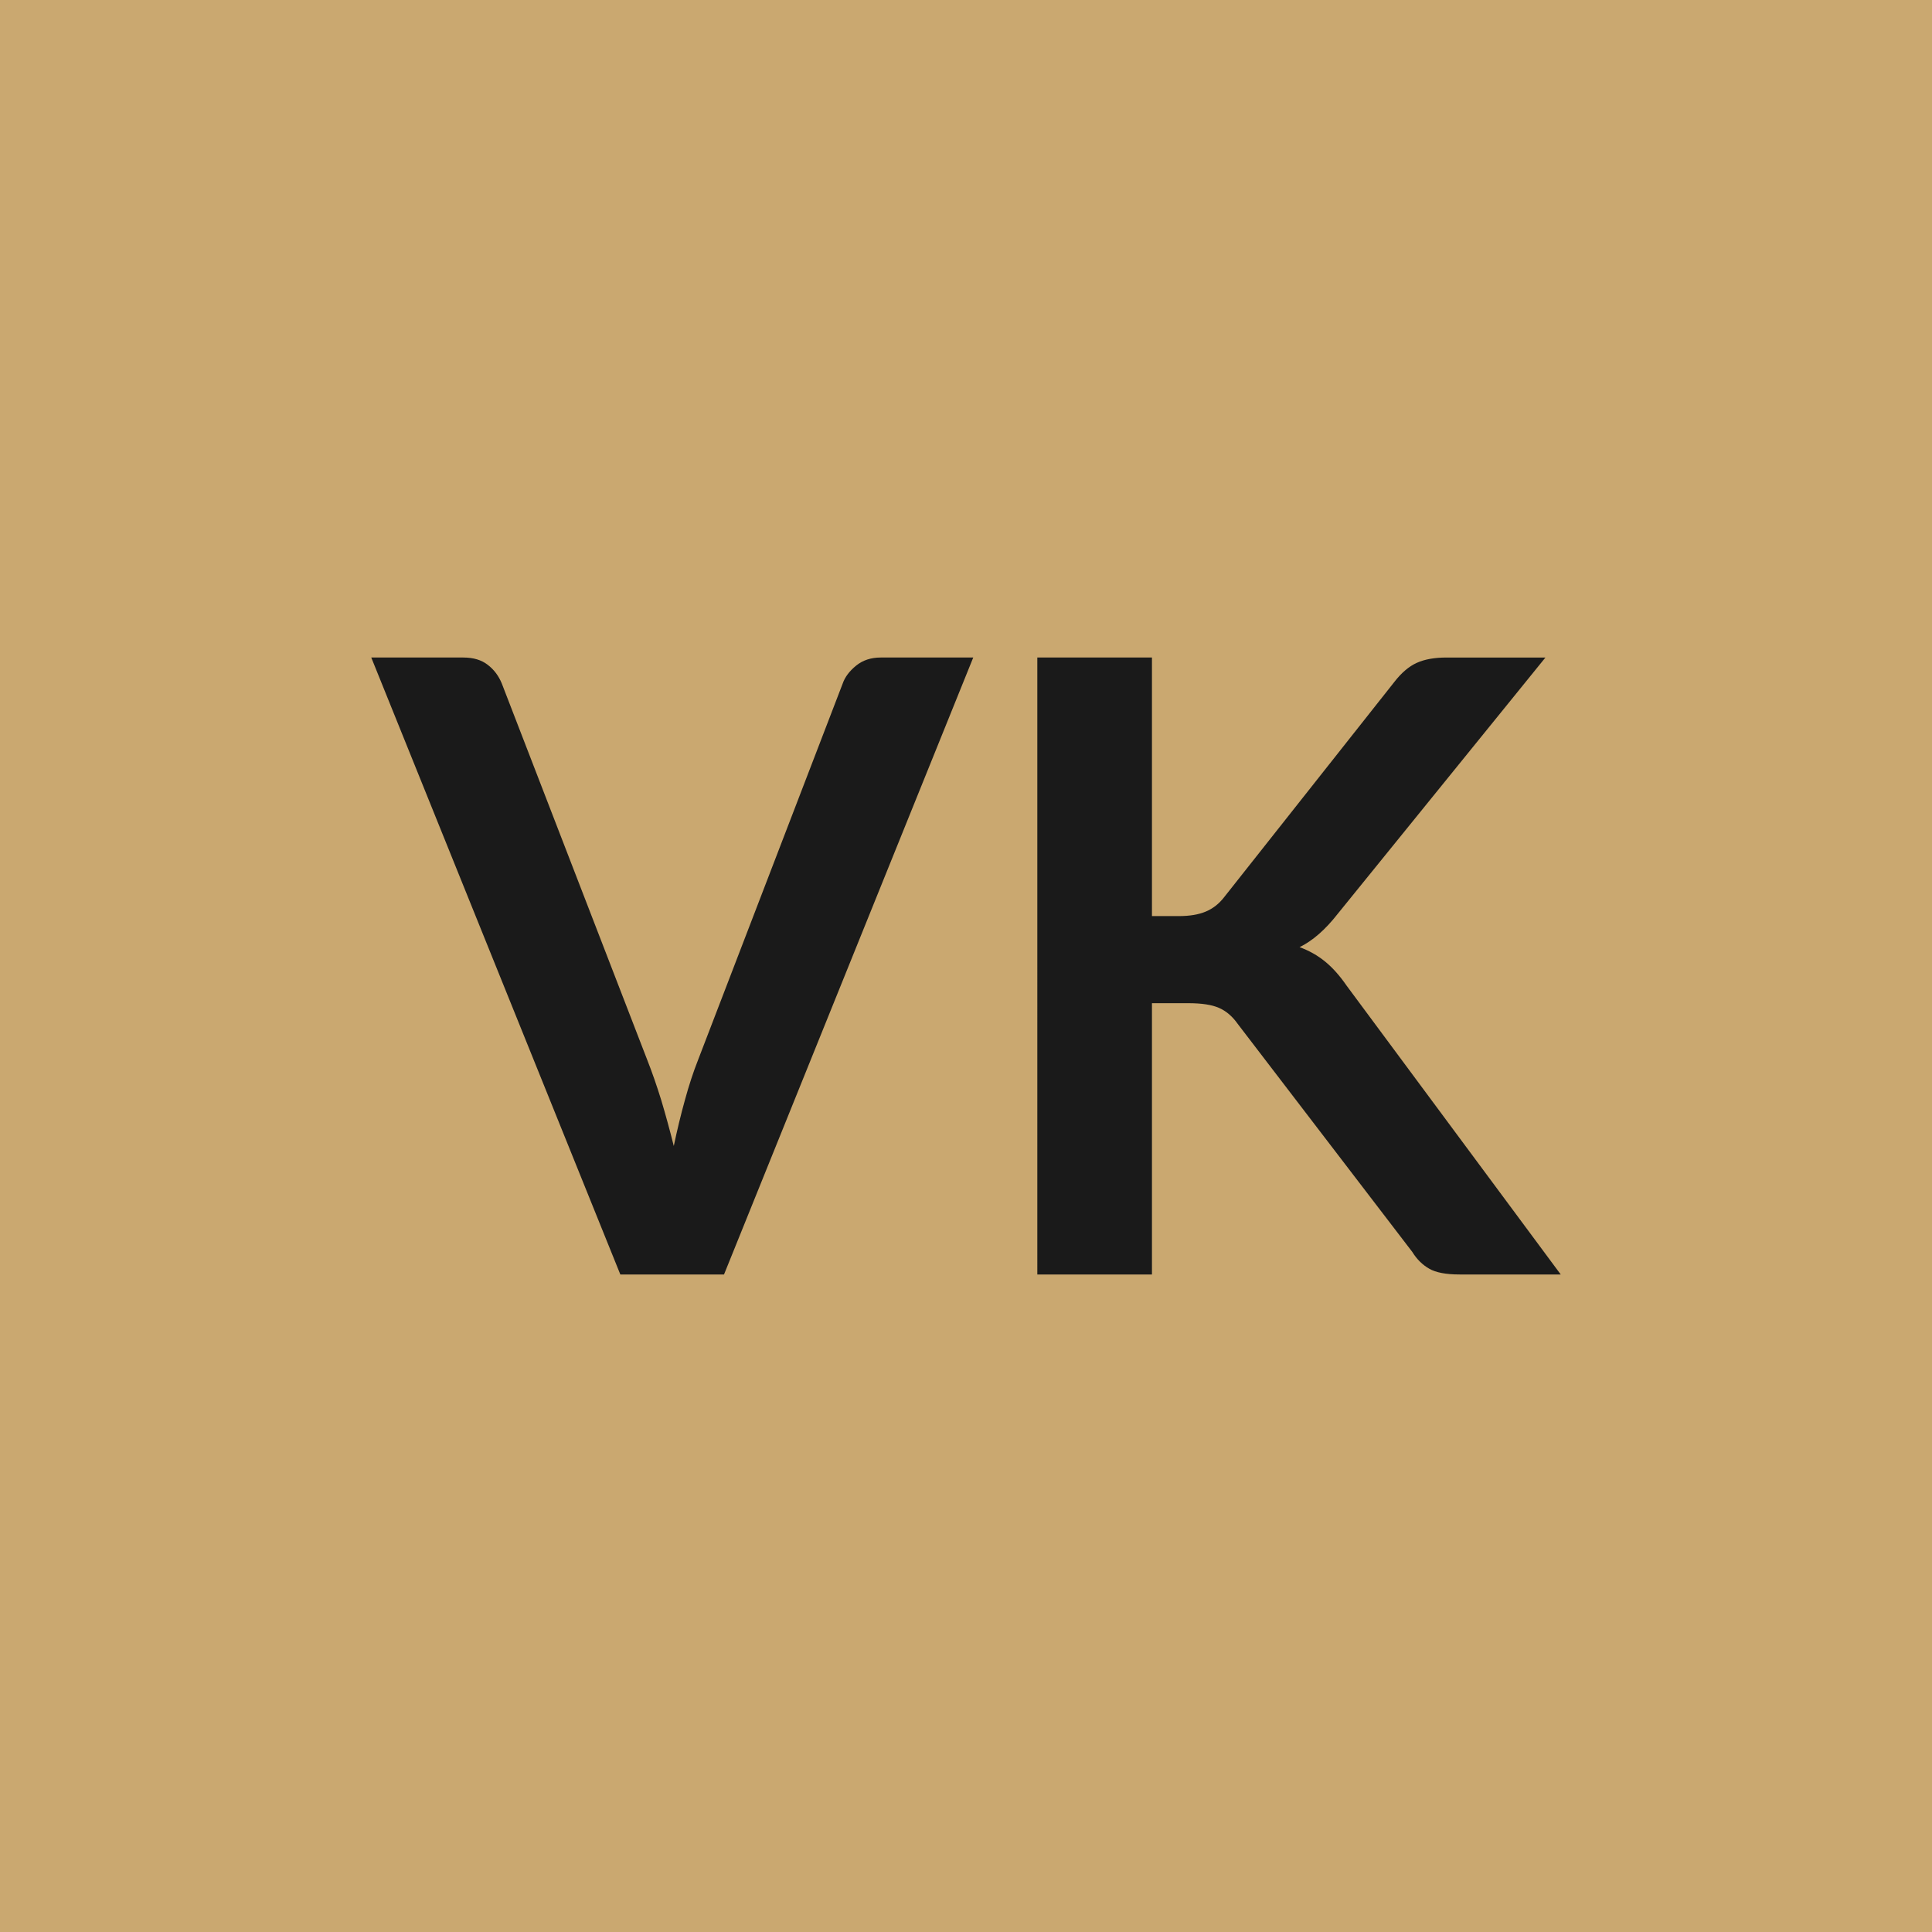 <svg xmlns="http://www.w3.org/2000/svg" width="120" height="120" viewBox="0 0 120 120"><rect width="100%" height="100%" fill="#CAA870"/><path fill="#1A1A1A" d="M54.7 40.84h5.75L44.97 79.16h-6.44L23.06 40.84h5.72q.93 0 1.51.45.59.45.88 1.17l9.03 23.37q.45 1.14.87 2.5.41 1.37.78 2.85.31-1.48.69-2.85.37-1.36.82-2.5l8.98-23.37q.21-.61.84-1.12.62-.5 1.52-.5m16.85 0V56.9h1.67q1.01 0 1.67-.28.67-.28 1.14-.89l10.58-13.38q.66-.85 1.39-1.18t1.84-.33h6.15L83.08 56.77q-1.14 1.46-2.36 2.06.88.32 1.58.89t1.34 1.5l13.3 17.94h-6.28q-1.27 0-1.89-.36-.63-.36-1.05-1.04L76.88 63.6q-.5-.71-1.17-1-.66-.29-1.9-.29h-2.26v16.85h-7.12V40.84z"/></svg>